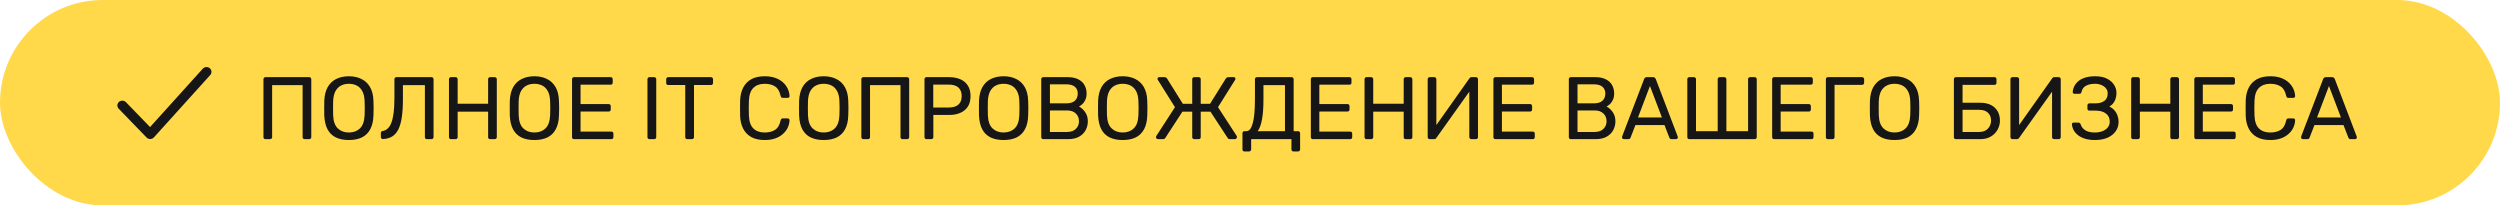 <?xml version="1.0" encoding="UTF-8"?> <svg xmlns="http://www.w3.org/2000/svg" width="426" height="35" viewBox="0 0 426 35" fill="none"><rect width="426" height="35" rx="17.5" fill="#FFD94A"></rect><path d="M45.24 23.71C45.13 23.71 45.044 23.68 44.984 23.619C44.923 23.549 44.893 23.463 44.893 23.363V13.508C44.893 13.398 44.923 13.312 44.984 13.252C45.044 13.181 45.13 13.146 45.24 13.146H52.68C52.791 13.146 52.877 13.181 52.937 13.252C53.007 13.312 53.043 13.398 53.043 13.508V23.363C53.043 23.463 53.007 23.549 52.937 23.619C52.877 23.68 52.791 23.71 52.68 23.71H51.911C51.81 23.71 51.725 23.68 51.654 23.619C51.594 23.549 51.564 23.463 51.564 23.363V14.504H46.372V23.363C46.372 23.463 46.337 23.549 46.267 23.619C46.206 23.68 46.121 23.71 46.01 23.71H45.24ZM59.44 23.861C58.584 23.861 57.85 23.715 57.236 23.423C56.623 23.121 56.15 22.664 55.818 22.05C55.486 21.426 55.3 20.646 55.259 19.711C55.249 19.268 55.244 18.846 55.244 18.443C55.244 18.03 55.249 17.603 55.259 17.16C55.3 16.235 55.491 15.465 55.833 14.851C56.185 14.227 56.668 13.765 57.282 13.463C57.905 13.151 58.625 12.995 59.44 12.995C60.265 12.995 60.984 13.151 61.598 13.463C62.221 13.765 62.709 14.227 63.062 14.851C63.414 15.465 63.605 16.235 63.635 17.16C63.655 17.603 63.665 18.03 63.665 18.443C63.665 18.846 63.655 19.268 63.635 19.711C63.605 20.646 63.419 21.426 63.077 22.05C62.745 22.664 62.272 23.121 61.658 23.423C61.044 23.715 60.305 23.861 59.44 23.861ZM59.44 22.578C60.214 22.578 60.843 22.347 61.326 21.884C61.819 21.421 62.086 20.672 62.126 19.635C62.146 19.183 62.156 18.78 62.156 18.428C62.156 18.066 62.146 17.663 62.126 17.221C62.106 16.526 61.975 15.963 61.734 15.53C61.502 15.098 61.19 14.781 60.798 14.58C60.406 14.378 59.953 14.278 59.44 14.278C58.947 14.278 58.504 14.378 58.112 14.58C57.719 14.781 57.402 15.098 57.161 15.53C56.929 15.963 56.799 16.526 56.769 17.221C56.758 17.663 56.753 18.066 56.753 18.428C56.753 18.78 56.758 19.183 56.769 19.635C56.809 20.672 57.075 21.421 57.568 21.884C58.061 22.347 58.685 22.578 59.44 22.578ZM72.747 23.71C72.646 23.71 72.561 23.68 72.49 23.619C72.43 23.549 72.4 23.463 72.4 23.363V14.504H68.657V16.934C68.657 18.141 68.591 19.172 68.461 20.028C68.33 20.873 68.129 21.562 67.857 22.095C67.585 22.618 67.233 23.011 66.801 23.272C66.378 23.524 65.865 23.665 65.261 23.695C65.161 23.705 65.075 23.675 65.005 23.604C64.934 23.534 64.899 23.443 64.899 23.333V22.669C64.899 22.467 65.005 22.352 65.216 22.322C65.528 22.271 65.805 22.135 66.046 21.914C66.298 21.693 66.509 21.366 66.68 20.933C66.851 20.49 66.982 19.927 67.072 19.243C67.163 18.549 67.208 17.719 67.208 16.753V13.493C67.208 13.392 67.238 13.312 67.299 13.252C67.369 13.181 67.455 13.146 67.555 13.146H73.516C73.627 13.146 73.713 13.181 73.773 13.252C73.843 13.312 73.879 13.398 73.879 13.508V23.363C73.879 23.463 73.843 23.549 73.773 23.619C73.713 23.68 73.627 23.71 73.516 23.71H72.747ZM76.853 23.71C76.742 23.71 76.656 23.68 76.596 23.619C76.536 23.549 76.505 23.463 76.505 23.363V13.508C76.505 13.398 76.536 13.312 76.596 13.252C76.656 13.181 76.742 13.146 76.853 13.146H77.622C77.733 13.146 77.819 13.181 77.879 13.252C77.949 13.312 77.984 13.398 77.984 13.508V17.673H83.176V13.508C83.176 13.398 83.206 13.312 83.266 13.252C83.337 13.181 83.422 13.146 83.523 13.146H84.293C84.403 13.146 84.489 13.181 84.549 13.252C84.62 13.312 84.655 13.398 84.655 13.508V23.363C84.655 23.463 84.62 23.549 84.549 23.619C84.489 23.68 84.403 23.71 84.293 23.71H83.523C83.422 23.71 83.337 23.68 83.266 23.619C83.206 23.549 83.176 23.463 83.176 23.363V19.032H77.984V23.363C77.984 23.463 77.949 23.549 77.879 23.619C77.819 23.68 77.733 23.71 77.622 23.71H76.853ZM91.052 23.861C90.197 23.861 89.462 23.715 88.849 23.423C88.235 23.121 87.762 22.664 87.43 22.05C87.098 21.426 86.912 20.646 86.872 19.711C86.862 19.268 86.857 18.846 86.857 18.443C86.857 18.03 86.862 17.603 86.872 17.16C86.912 16.235 87.103 15.465 87.445 14.851C87.797 14.227 88.28 13.765 88.894 13.463C89.518 13.151 90.237 12.995 91.052 12.995C91.877 12.995 92.596 13.151 93.21 13.463C93.834 13.765 94.322 14.227 94.674 14.851C95.026 15.465 95.217 16.235 95.247 17.16C95.267 17.603 95.278 18.03 95.278 18.443C95.278 18.846 95.267 19.268 95.247 19.711C95.217 20.646 95.031 21.426 94.689 22.05C94.357 22.664 93.884 23.121 93.27 23.423C92.657 23.715 91.917 23.861 91.052 23.861ZM91.052 22.578C91.827 22.578 92.456 22.347 92.938 21.884C93.431 21.421 93.698 20.672 93.738 19.635C93.758 19.183 93.768 18.78 93.768 18.428C93.768 18.066 93.758 17.663 93.738 17.221C93.718 16.526 93.587 15.963 93.346 15.53C93.114 15.098 92.803 14.781 92.41 14.58C92.018 14.378 91.565 14.278 91.052 14.278C90.559 14.278 90.116 14.378 89.724 14.58C89.332 14.781 89.015 15.098 88.773 15.53C88.542 15.963 88.411 16.526 88.381 17.221C88.371 17.663 88.366 18.066 88.366 18.428C88.366 18.78 88.371 19.183 88.381 19.635C88.421 20.672 88.688 21.421 89.181 21.884C89.674 22.347 90.297 22.578 91.052 22.578ZM97.824 23.71C97.714 23.71 97.628 23.68 97.568 23.619C97.507 23.549 97.477 23.463 97.477 23.363V13.508C97.477 13.398 97.507 13.312 97.568 13.252C97.628 13.181 97.714 13.146 97.824 13.146H104.057C104.168 13.146 104.253 13.181 104.314 13.252C104.374 13.312 104.404 13.398 104.404 13.508V14.082C104.404 14.192 104.374 14.278 104.314 14.338C104.253 14.399 104.168 14.429 104.057 14.429H98.926V17.734H103.725C103.836 17.734 103.921 17.769 103.982 17.839C104.042 17.9 104.072 17.985 104.072 18.096V18.654C104.072 18.755 104.042 18.84 103.982 18.911C103.921 18.971 103.836 19.001 103.725 19.001H98.926V22.427H104.178C104.288 22.427 104.374 22.457 104.434 22.518C104.495 22.578 104.525 22.664 104.525 22.774V23.363C104.525 23.463 104.495 23.549 104.434 23.619C104.374 23.68 104.288 23.71 104.178 23.71H97.824ZM110.676 23.71C110.565 23.71 110.479 23.68 110.419 23.619C110.359 23.549 110.328 23.463 110.328 23.363V13.493C110.328 13.392 110.359 13.312 110.419 13.252C110.479 13.181 110.565 13.146 110.676 13.146H111.475C111.576 13.146 111.656 13.181 111.717 13.252C111.787 13.312 111.823 13.392 111.823 13.493V23.363C111.823 23.463 111.787 23.549 111.717 23.619C111.656 23.68 111.576 23.71 111.475 23.71H110.676ZM117.111 23.71C117.01 23.71 116.925 23.68 116.855 23.619C116.794 23.549 116.764 23.463 116.764 23.363V14.489H113.866C113.766 14.489 113.68 14.459 113.61 14.399C113.55 14.328 113.519 14.243 113.519 14.142V13.508C113.519 13.398 113.55 13.312 113.61 13.252C113.68 13.181 113.766 13.146 113.866 13.146H121.14C121.251 13.146 121.337 13.181 121.397 13.252C121.467 13.312 121.503 13.398 121.503 13.508V14.142C121.503 14.243 121.467 14.328 121.397 14.399C121.337 14.459 121.251 14.489 121.14 14.489H118.258V23.363C118.258 23.463 118.223 23.549 118.152 23.619C118.092 23.68 118.006 23.71 117.896 23.71H117.111ZM130.313 23.861C129.388 23.861 128.618 23.69 128.004 23.348C127.401 23.006 126.943 22.528 126.631 21.914C126.319 21.3 126.148 20.586 126.118 19.771C126.108 19.359 126.103 18.916 126.103 18.443C126.103 17.97 126.108 17.517 126.118 17.085C126.148 16.27 126.319 15.556 126.631 14.942C126.943 14.328 127.401 13.85 128.004 13.508C128.618 13.166 129.388 12.995 130.313 12.995C131.008 12.995 131.616 13.091 132.139 13.282C132.663 13.473 133.095 13.729 133.437 14.051C133.789 14.373 134.056 14.736 134.237 15.138C134.418 15.53 134.519 15.938 134.539 16.36C134.549 16.451 134.519 16.526 134.448 16.587C134.388 16.647 134.313 16.677 134.222 16.677H133.392C133.302 16.677 133.221 16.652 133.151 16.602C133.09 16.552 133.045 16.461 133.015 16.33C132.844 15.546 132.522 15.007 132.049 14.716C131.586 14.424 131.003 14.278 130.298 14.278C129.493 14.278 128.855 14.509 128.382 14.972C127.909 15.425 127.652 16.154 127.612 17.16C127.582 17.985 127.582 18.83 127.612 19.696C127.652 20.702 127.909 21.436 128.382 21.899C128.855 22.352 129.493 22.578 130.298 22.578C131.003 22.578 131.586 22.432 132.049 22.14C132.522 21.849 132.844 21.31 133.015 20.526C133.045 20.395 133.09 20.304 133.151 20.254C133.221 20.204 133.302 20.178 133.392 20.178H134.222C134.313 20.178 134.388 20.209 134.448 20.269C134.519 20.329 134.549 20.405 134.539 20.495C134.519 20.918 134.418 21.331 134.237 21.733C134.056 22.125 133.789 22.483 133.437 22.804C133.095 23.126 132.663 23.383 132.139 23.574C131.616 23.765 131.008 23.861 130.313 23.861ZM140.349 23.861C139.494 23.861 138.76 23.715 138.146 23.423C137.532 23.121 137.059 22.664 136.727 22.05C136.395 21.426 136.209 20.646 136.169 19.711C136.159 19.268 136.154 18.846 136.154 18.443C136.154 18.03 136.159 17.603 136.169 17.16C136.209 16.235 136.401 15.465 136.743 14.851C137.095 14.227 137.578 13.765 138.191 13.463C138.815 13.151 139.534 12.995 140.349 12.995C141.174 12.995 141.894 13.151 142.507 13.463C143.131 13.765 143.619 14.227 143.971 14.851C144.323 15.465 144.515 16.235 144.545 17.16C144.565 17.603 144.575 18.03 144.575 18.443C144.575 18.846 144.565 19.268 144.545 19.711C144.515 20.646 144.329 21.426 143.986 22.05C143.654 22.664 143.182 23.121 142.568 23.423C141.954 23.715 141.215 23.861 140.349 23.861ZM140.349 22.578C141.124 22.578 141.753 22.347 142.236 21.884C142.729 21.421 142.995 20.672 143.036 19.635C143.056 19.183 143.066 18.78 143.066 18.428C143.066 18.066 143.056 17.663 143.036 17.221C143.016 16.526 142.885 15.963 142.643 15.53C142.412 15.098 142.1 14.781 141.708 14.58C141.315 14.378 140.863 14.278 140.349 14.278C139.856 14.278 139.414 14.378 139.021 14.58C138.629 14.781 138.312 15.098 138.071 15.53C137.839 15.963 137.708 16.526 137.678 17.221C137.668 17.663 137.663 18.066 137.663 18.428C137.663 18.78 137.668 19.183 137.678 19.635C137.718 20.672 137.985 21.421 138.478 21.884C138.971 22.347 139.595 22.578 140.349 22.578ZM147.122 23.71C147.011 23.71 146.926 23.68 146.865 23.619C146.805 23.549 146.775 23.463 146.775 23.363V13.508C146.775 13.398 146.805 13.312 146.865 13.252C146.926 13.181 147.011 13.146 147.122 13.146H154.562C154.672 13.146 154.758 13.181 154.818 13.252C154.889 13.312 154.924 13.398 154.924 13.508V23.363C154.924 23.463 154.889 23.549 154.818 23.619C154.758 23.68 154.672 23.71 154.562 23.71H153.792C153.692 23.71 153.606 23.68 153.536 23.619C153.475 23.549 153.445 23.463 153.445 23.363V14.504H148.254V23.363C148.254 23.463 148.218 23.549 148.148 23.619C148.088 23.68 148.002 23.71 147.891 23.71H147.122ZM157.88 23.71C157.77 23.71 157.684 23.68 157.624 23.619C157.563 23.549 157.533 23.463 157.533 23.363V13.508C157.533 13.398 157.563 13.312 157.624 13.252C157.684 13.181 157.77 13.146 157.88 13.146H161.713C162.458 13.146 163.102 13.267 163.645 13.508C164.199 13.75 164.626 14.112 164.928 14.595C165.23 15.068 165.381 15.661 165.381 16.375C165.381 17.09 165.23 17.683 164.928 18.156C164.626 18.629 164.199 18.986 163.645 19.228C163.102 19.469 162.458 19.59 161.713 19.59H159.042V23.363C159.042 23.463 159.007 23.549 158.937 23.619C158.876 23.68 158.791 23.71 158.68 23.71H157.88ZM159.027 18.322H161.638C162.383 18.322 162.941 18.156 163.313 17.824C163.685 17.492 163.872 17.009 163.872 16.375C163.872 15.752 163.69 15.269 163.328 14.927C162.966 14.585 162.403 14.414 161.638 14.414H159.027V18.322ZM171.004 23.861C170.149 23.861 169.414 23.715 168.8 23.423C168.187 23.121 167.714 22.664 167.382 22.05C167.05 21.426 166.864 20.646 166.823 19.711C166.813 19.268 166.808 18.846 166.808 18.443C166.808 18.03 166.813 17.603 166.823 17.16C166.864 16.235 167.055 15.465 167.397 14.851C167.749 14.227 168.232 13.765 168.846 13.463C169.469 13.151 170.189 12.995 171.004 12.995C171.829 12.995 172.548 13.151 173.162 13.463C173.786 13.765 174.274 14.227 174.626 14.851C174.978 15.465 175.169 16.235 175.199 17.16C175.219 17.603 175.229 18.03 175.229 18.443C175.229 18.846 175.219 19.268 175.199 19.711C175.169 20.646 174.983 21.426 174.641 22.05C174.309 22.664 173.836 23.121 173.222 23.423C172.608 23.715 171.869 23.861 171.004 23.861ZM171.004 22.578C171.778 22.578 172.407 22.347 172.89 21.884C173.383 21.421 173.65 20.672 173.69 19.635C173.71 19.183 173.72 18.78 173.72 18.428C173.72 18.066 173.71 17.663 173.69 17.221C173.67 16.526 173.539 15.963 173.298 15.53C173.066 15.098 172.754 14.781 172.362 14.58C171.97 14.378 171.517 14.278 171.004 14.278C170.511 14.278 170.068 14.378 169.676 14.58C169.283 14.781 168.966 15.098 168.725 15.53C168.494 15.963 168.363 16.526 168.333 17.221C168.323 17.663 168.317 18.066 168.317 18.428C168.317 18.78 168.323 19.183 168.333 19.635C168.373 20.672 168.639 21.421 169.132 21.884C169.625 22.347 170.249 22.578 171.004 22.578ZM177.776 23.71C177.665 23.71 177.58 23.68 177.52 23.619C177.459 23.549 177.429 23.463 177.429 23.363V13.508C177.429 13.398 177.459 13.312 177.52 13.252C177.58 13.181 177.665 13.146 177.776 13.146H181.911C182.666 13.146 183.279 13.272 183.752 13.523C184.235 13.765 184.587 14.097 184.809 14.519C185.04 14.942 185.156 15.415 185.156 15.938C185.156 16.35 185.085 16.707 184.944 17.009C184.814 17.301 184.648 17.543 184.446 17.734C184.245 17.915 184.049 18.056 183.858 18.156C184.25 18.347 184.597 18.659 184.899 19.092C185.211 19.525 185.367 20.048 185.367 20.661C185.367 21.215 185.241 21.723 184.99 22.186C184.738 22.648 184.361 23.021 183.858 23.302C183.365 23.574 182.751 23.71 182.017 23.71H177.776ZM178.908 22.488H181.821C182.475 22.488 182.978 22.311 183.33 21.959C183.682 21.607 183.858 21.175 183.858 20.661C183.858 20.128 183.682 19.691 183.33 19.349C182.978 18.996 182.475 18.82 181.821 18.82H178.908V22.488ZM178.908 17.613H181.685C182.329 17.613 182.817 17.467 183.149 17.175C183.481 16.873 183.647 16.466 183.647 15.953C183.647 15.44 183.481 15.047 183.149 14.776C182.817 14.504 182.329 14.368 181.685 14.368H178.908V17.613ZM191.297 23.861C190.442 23.861 189.708 23.715 189.094 23.423C188.48 23.121 188.008 22.664 187.676 22.05C187.344 21.426 187.157 20.646 187.117 19.711C187.107 19.268 187.102 18.846 187.102 18.443C187.102 18.03 187.107 17.603 187.117 17.16C187.157 16.235 187.349 15.465 187.691 14.851C188.043 14.227 188.526 13.765 189.139 13.463C189.763 13.151 190.483 12.995 191.297 12.995C192.122 12.995 192.842 13.151 193.456 13.463C194.079 13.765 194.567 14.227 194.919 14.851C195.272 15.465 195.463 16.235 195.493 17.16C195.513 17.603 195.523 18.03 195.523 18.443C195.523 18.846 195.513 19.268 195.493 19.711C195.463 20.646 195.277 21.426 194.935 22.05C194.602 22.664 194.13 23.121 193.516 23.423C192.902 23.715 192.163 23.861 191.297 23.861ZM191.297 22.578C192.072 22.578 192.701 22.347 193.184 21.884C193.677 21.421 193.944 20.672 193.984 19.635C194.004 19.183 194.014 18.78 194.014 18.428C194.014 18.066 194.004 17.663 193.984 17.221C193.964 16.526 193.833 15.963 193.591 15.53C193.36 15.098 193.048 14.781 192.656 14.58C192.263 14.378 191.811 14.278 191.297 14.278C190.805 14.278 190.362 14.378 189.969 14.58C189.577 14.781 189.26 15.098 189.019 15.53C188.787 15.963 188.657 16.526 188.626 17.221C188.616 17.663 188.611 18.066 188.611 18.428C188.611 18.78 188.616 19.183 188.626 19.635C188.667 20.672 188.933 21.421 189.426 21.884C189.919 22.347 190.543 22.578 191.297 22.578ZM197.33 23.71C197.23 23.71 197.144 23.675 197.074 23.604C197.013 23.534 196.983 23.448 196.983 23.348C196.983 23.277 196.998 23.222 197.029 23.182L200.213 18.262L197.315 13.644C197.265 13.573 197.24 13.508 197.24 13.448C197.24 13.367 197.265 13.297 197.315 13.236C197.366 13.176 197.446 13.146 197.557 13.146H198.357C198.487 13.146 198.593 13.166 198.674 13.206C198.754 13.247 198.819 13.307 198.87 13.387L201.556 17.688H203.156V13.493C203.156 13.392 203.186 13.312 203.246 13.252C203.317 13.181 203.402 13.146 203.503 13.146H204.257C204.368 13.146 204.453 13.181 204.514 13.252C204.574 13.312 204.604 13.392 204.604 13.493V17.688H206.189L208.875 13.387C208.926 13.307 208.991 13.247 209.071 13.206C209.162 13.166 209.268 13.146 209.388 13.146H210.218C210.319 13.146 210.394 13.176 210.445 13.236C210.495 13.297 210.52 13.367 210.52 13.448C210.52 13.508 210.495 13.573 210.445 13.644L207.547 18.262L210.747 23.182C210.767 23.222 210.777 23.277 210.777 23.348C210.777 23.448 210.742 23.534 210.671 23.604C210.611 23.675 210.53 23.71 210.43 23.71H209.585C209.474 23.71 209.388 23.69 209.328 23.649C209.268 23.599 209.217 23.544 209.177 23.483L206.264 19.032H204.604V23.378C204.604 23.468 204.574 23.549 204.514 23.619C204.453 23.68 204.368 23.71 204.257 23.71H203.503C203.402 23.71 203.317 23.68 203.246 23.619C203.186 23.549 203.156 23.463 203.156 23.363V19.032H201.481L198.583 23.483C198.543 23.544 198.492 23.599 198.432 23.649C198.382 23.69 198.301 23.71 198.191 23.71H197.33ZM212.063 25.808C211.962 25.808 211.877 25.777 211.806 25.717C211.746 25.657 211.716 25.571 211.716 25.46V22.699C211.716 22.598 211.746 22.518 211.806 22.457C211.877 22.387 211.962 22.352 212.063 22.352H212.38C212.621 22.352 212.832 22.241 213.013 22.02C213.195 21.798 213.345 21.461 213.466 21.009C213.597 20.546 213.693 19.962 213.753 19.258C213.813 18.554 213.843 17.719 213.843 16.753V13.493C213.843 13.392 213.874 13.312 213.934 13.252C214.004 13.181 214.09 13.146 214.191 13.146H220.076C220.187 13.146 220.272 13.181 220.333 13.252C220.403 13.312 220.438 13.398 220.438 13.508V22.352H221.178C221.289 22.352 221.374 22.387 221.434 22.457C221.505 22.518 221.54 22.598 221.54 22.699V25.46C221.54 25.561 221.505 25.642 221.434 25.702C221.374 25.772 221.289 25.808 221.178 25.808H220.408C220.298 25.808 220.212 25.772 220.152 25.702C220.091 25.642 220.061 25.561 220.061 25.46V23.71H213.195V25.46C213.195 25.561 213.159 25.642 213.089 25.702C213.029 25.772 212.943 25.808 212.832 25.808H212.063ZM214.311 22.352H218.959V14.504H215.292V16.934C215.292 18.363 215.207 19.515 215.036 20.39C214.875 21.265 214.633 21.919 214.311 22.352ZM223.713 23.71C223.603 23.71 223.517 23.68 223.457 23.619C223.396 23.549 223.366 23.463 223.366 23.363V13.508C223.366 13.398 223.396 13.312 223.457 13.252C223.517 13.181 223.603 13.146 223.713 13.146H229.946C230.057 13.146 230.142 13.181 230.203 13.252C230.263 13.312 230.293 13.398 230.293 13.508V14.082C230.293 14.192 230.263 14.278 230.203 14.338C230.142 14.399 230.057 14.429 229.946 14.429H224.815V17.734H229.614C229.725 17.734 229.81 17.769 229.871 17.839C229.931 17.9 229.961 17.985 229.961 18.096V18.654C229.961 18.755 229.931 18.84 229.871 18.911C229.81 18.971 229.725 19.001 229.614 19.001H224.815V22.427H230.067C230.177 22.427 230.263 22.457 230.323 22.518C230.384 22.578 230.414 22.664 230.414 22.774V23.363C230.414 23.463 230.384 23.549 230.323 23.619C230.263 23.68 230.177 23.71 230.067 23.71H223.713ZM232.865 23.71C232.755 23.71 232.669 23.68 232.609 23.619C232.549 23.549 232.518 23.463 232.518 23.363V13.508C232.518 13.398 232.549 13.312 232.609 13.252C232.669 13.181 232.755 13.146 232.865 13.146H233.635C233.746 13.146 233.831 13.181 233.892 13.252C233.962 13.312 233.997 13.398 233.997 13.508V17.673H239.189V13.508C239.189 13.398 239.219 13.312 239.279 13.252C239.35 13.181 239.435 13.146 239.536 13.146H240.305C240.416 13.146 240.502 13.181 240.562 13.252C240.632 13.312 240.668 13.398 240.668 13.508V23.363C240.668 23.463 240.632 23.549 240.562 23.619C240.502 23.68 240.416 23.71 240.305 23.71H239.536C239.435 23.71 239.35 23.68 239.279 23.619C239.219 23.549 239.189 23.463 239.189 23.363V19.032H233.997V23.363C233.997 23.463 233.962 23.549 233.892 23.619C233.831 23.68 233.746 23.71 233.635 23.71H232.865ZM243.624 23.71C243.513 23.71 243.428 23.675 243.367 23.604C243.307 23.534 243.277 23.448 243.277 23.348V13.508C243.277 13.398 243.307 13.312 243.367 13.252C243.438 13.181 243.523 13.146 243.624 13.146H244.409C244.509 13.146 244.59 13.181 244.65 13.252C244.721 13.312 244.756 13.398 244.756 13.508V21.31L250.385 13.357C250.415 13.317 250.455 13.272 250.506 13.221C250.566 13.171 250.651 13.146 250.762 13.146H251.502C251.602 13.146 251.683 13.181 251.743 13.252C251.814 13.312 251.849 13.398 251.849 13.508V23.363C251.849 23.463 251.814 23.549 251.743 23.619C251.683 23.68 251.602 23.71 251.502 23.71H250.732C250.631 23.71 250.546 23.68 250.475 23.619C250.405 23.549 250.37 23.463 250.37 23.363V15.621L244.756 23.499C244.736 23.529 244.695 23.574 244.635 23.634C244.575 23.685 244.489 23.71 244.379 23.71H243.624ZM254.825 23.71C254.714 23.71 254.628 23.68 254.568 23.619C254.508 23.549 254.477 23.463 254.477 23.363V13.508C254.477 13.398 254.508 13.312 254.568 13.252C254.628 13.181 254.714 13.146 254.825 13.146H261.057C261.168 13.146 261.253 13.181 261.314 13.252C261.374 13.312 261.404 13.398 261.404 13.508V14.082C261.404 14.192 261.374 14.278 261.314 14.338C261.253 14.399 261.168 14.429 261.057 14.429H255.926V17.734H260.725C260.836 17.734 260.921 17.769 260.982 17.839C261.042 17.9 261.072 17.985 261.072 18.096V18.654C261.072 18.755 261.042 18.84 260.982 18.911C260.921 18.971 260.836 19.001 260.725 19.001H255.926V22.427H261.178C261.289 22.427 261.374 22.457 261.435 22.518C261.495 22.578 261.525 22.664 261.525 22.774V23.363C261.525 23.463 261.495 23.549 261.435 23.619C261.374 23.68 261.289 23.71 261.178 23.71H254.825ZM267.676 23.71C267.565 23.71 267.48 23.68 267.419 23.619C267.359 23.549 267.329 23.463 267.329 23.363V13.508C267.329 13.398 267.359 13.312 267.419 13.252C267.48 13.181 267.565 13.146 267.676 13.146H271.811C272.565 13.146 273.179 13.272 273.652 13.523C274.135 13.765 274.487 14.097 274.708 14.519C274.94 14.942 275.055 15.415 275.055 15.938C275.055 16.35 274.985 16.707 274.844 17.009C274.713 17.301 274.547 17.543 274.346 17.734C274.145 17.915 273.949 18.056 273.758 18.156C274.15 18.347 274.497 18.659 274.799 19.092C275.111 19.525 275.267 20.048 275.267 20.661C275.267 21.215 275.141 21.723 274.889 22.186C274.638 22.648 274.261 23.021 273.758 23.302C273.265 23.574 272.651 23.71 271.916 23.71H267.676ZM268.808 22.488H271.72C272.374 22.488 272.877 22.311 273.229 21.959C273.582 21.607 273.758 21.175 273.758 20.661C273.758 20.128 273.582 19.691 273.229 19.349C272.877 18.996 272.374 18.82 271.72 18.82H268.808V22.488ZM268.808 17.613H271.584C272.228 17.613 272.716 17.467 273.048 17.175C273.38 16.873 273.546 16.466 273.546 15.953C273.546 15.44 273.38 15.047 273.048 14.776C272.716 14.504 272.228 14.368 271.584 14.368H268.808V17.613ZM276.7 23.71C276.619 23.71 276.549 23.68 276.489 23.619C276.428 23.559 276.398 23.489 276.398 23.408C276.398 23.358 276.403 23.302 276.413 23.242L280.156 13.478C280.196 13.377 280.251 13.297 280.322 13.236C280.392 13.176 280.498 13.146 280.639 13.146H281.665C281.796 13.146 281.896 13.176 281.967 13.236C282.047 13.297 282.108 13.377 282.148 13.478L285.875 23.242C285.896 23.302 285.906 23.358 285.906 23.408C285.906 23.489 285.875 23.559 285.815 23.619C285.755 23.68 285.684 23.71 285.604 23.71H284.834C284.713 23.71 284.623 23.68 284.563 23.619C284.512 23.559 284.477 23.504 284.457 23.453L283.627 21.31H278.677L277.847 23.453C277.837 23.504 277.802 23.559 277.741 23.619C277.681 23.68 277.59 23.71 277.47 23.71H276.7ZM279.115 20.012H283.189L281.152 14.655L279.115 20.012ZM287.866 23.71C287.756 23.71 287.67 23.68 287.61 23.619C287.549 23.549 287.519 23.463 287.519 23.363V13.493C287.519 13.392 287.549 13.312 287.61 13.252C287.67 13.181 287.756 13.146 287.866 13.146H288.636C288.747 13.146 288.832 13.181 288.893 13.252C288.963 13.312 288.998 13.392 288.998 13.493V22.352H292.696V13.493C292.696 13.392 292.726 13.312 292.786 13.252C292.857 13.181 292.942 13.146 293.043 13.146H293.812C293.923 13.146 294.009 13.181 294.069 13.252C294.139 13.312 294.175 13.392 294.175 13.493V22.352H297.872V13.493C297.872 13.392 297.902 13.312 297.962 13.252C298.033 13.181 298.118 13.146 298.219 13.146H298.989C299.099 13.146 299.185 13.181 299.245 13.252C299.316 13.312 299.351 13.392 299.351 13.493V23.363C299.351 23.463 299.316 23.549 299.245 23.619C299.185 23.68 299.099 23.71 298.989 23.71H287.866ZM302.324 23.71C302.213 23.71 302.128 23.68 302.067 23.619C302.007 23.549 301.977 23.463 301.977 23.363V13.508C301.977 13.398 302.007 13.312 302.067 13.252C302.128 13.181 302.213 13.146 302.324 13.146H308.557C308.667 13.146 308.753 13.181 308.813 13.252C308.874 13.312 308.904 13.398 308.904 13.508V14.082C308.904 14.192 308.874 14.278 308.813 14.338C308.753 14.399 308.667 14.429 308.557 14.429H303.426V17.734H308.225C308.335 17.734 308.421 17.769 308.481 17.839C308.542 17.9 308.572 17.985 308.572 18.096V18.654C308.572 18.755 308.542 18.84 308.481 18.911C308.421 18.971 308.335 19.001 308.225 19.001H303.426V22.427H308.677C308.788 22.427 308.874 22.457 308.934 22.518C308.994 22.578 309.025 22.664 309.025 22.774V23.363C309.025 23.463 308.994 23.549 308.934 23.619C308.874 23.68 308.788 23.71 308.677 23.71H302.324ZM311.476 23.71C311.365 23.71 311.28 23.68 311.22 23.619C311.159 23.549 311.129 23.463 311.129 23.363V13.508C311.129 13.398 311.159 13.312 311.22 13.252C311.28 13.181 311.365 13.146 311.476 13.146H317.286C317.397 13.146 317.482 13.181 317.543 13.252C317.613 13.312 317.648 13.398 317.648 13.508V14.112C317.648 14.212 317.613 14.298 317.543 14.368C317.482 14.429 317.397 14.459 317.286 14.459H312.608V23.363C312.608 23.463 312.573 23.549 312.502 23.619C312.442 23.68 312.356 23.71 312.246 23.71H311.476ZM322.816 23.861C321.961 23.861 321.227 23.715 320.613 23.423C319.999 23.121 319.526 22.664 319.194 22.05C318.862 21.426 318.676 20.646 318.636 19.711C318.626 19.268 318.621 18.846 318.621 18.443C318.621 18.03 318.626 17.603 318.636 17.16C318.676 16.235 318.867 15.465 319.209 14.851C319.562 14.227 320.045 13.765 320.658 13.463C321.282 13.151 322.001 12.995 322.816 12.995C323.641 12.995 324.361 13.151 324.974 13.463C325.598 13.765 326.086 14.227 326.438 14.851C326.79 15.465 326.982 16.235 327.012 17.16C327.032 17.603 327.042 18.03 327.042 18.443C327.042 18.846 327.032 19.268 327.012 19.711C326.982 20.646 326.795 21.426 326.453 22.05C326.121 22.664 325.648 23.121 325.035 23.423C324.421 23.715 323.682 23.861 322.816 23.861ZM322.816 22.578C323.591 22.578 324.22 22.347 324.703 21.884C325.196 21.421 325.462 20.672 325.503 19.635C325.523 19.183 325.533 18.78 325.533 18.428C325.533 18.066 325.523 17.663 325.503 17.221C325.482 16.526 325.352 15.963 325.11 15.53C324.879 15.098 324.567 14.781 324.175 14.58C323.782 14.378 323.329 14.278 322.816 14.278C322.323 14.278 321.881 14.378 321.488 14.58C321.096 14.781 320.779 15.098 320.538 15.53C320.306 15.963 320.175 16.526 320.145 17.221C320.135 17.663 320.13 18.066 320.13 18.428C320.13 18.78 320.135 19.183 320.145 19.635C320.185 20.672 320.452 21.421 320.945 21.884C321.438 22.347 322.062 22.578 322.816 22.578ZM333.288 23.71C333.177 23.71 333.092 23.68 333.031 23.619C332.971 23.549 332.941 23.463 332.941 23.363V13.508C332.941 13.398 332.971 13.312 333.031 13.252C333.092 13.181 333.177 13.146 333.288 13.146H339.853C339.963 13.146 340.049 13.181 340.109 13.252C340.169 13.312 340.2 13.398 340.2 13.508V14.112C340.2 14.212 340.169 14.298 340.109 14.368C340.049 14.429 339.963 14.459 339.853 14.459H334.42V17.507H337.408C338.474 17.507 339.304 17.784 339.898 18.337C340.491 18.891 340.788 19.635 340.788 20.571C340.788 20.943 340.718 21.315 340.577 21.688C340.436 22.06 340.225 22.397 339.943 22.699C339.671 23.001 339.324 23.247 338.902 23.438C338.479 23.619 337.981 23.71 337.408 23.71H333.288ZM334.42 22.488H337.227C337.669 22.488 338.042 22.402 338.343 22.231C338.645 22.05 338.877 21.808 339.038 21.507C339.199 21.205 339.279 20.878 339.279 20.526C339.279 19.992 339.108 19.56 338.766 19.228C338.434 18.886 337.921 18.715 337.227 18.715H334.42V22.488ZM342.926 23.71C342.816 23.71 342.73 23.675 342.67 23.604C342.609 23.534 342.579 23.448 342.579 23.348V13.508C342.579 13.398 342.609 13.312 342.67 13.252C342.74 13.181 342.826 13.146 342.926 13.146H343.711C343.812 13.146 343.892 13.181 343.952 13.252C344.023 13.312 344.058 13.398 344.058 13.508V21.31L349.687 13.357C349.717 13.317 349.758 13.272 349.808 13.221C349.868 13.171 349.954 13.146 350.064 13.146H350.804C350.905 13.146 350.985 13.181 351.045 13.252C351.116 13.312 351.151 13.398 351.151 13.508V23.363C351.151 23.463 351.116 23.549 351.045 23.619C350.985 23.68 350.905 23.71 350.804 23.71H350.034C349.934 23.71 349.848 23.68 349.778 23.619C349.707 23.549 349.672 23.463 349.672 23.363V15.621L344.058 23.499C344.038 23.529 343.998 23.574 343.937 23.634C343.877 23.685 343.791 23.71 343.681 23.71H342.926ZM356.964 23.861C356.35 23.861 355.807 23.79 355.334 23.649C354.861 23.509 354.464 23.317 354.142 23.076C353.82 22.825 353.563 22.538 353.372 22.216C353.191 21.894 353.086 21.547 353.055 21.175C353.045 21.084 353.07 21.014 353.131 20.963C353.201 20.913 353.282 20.888 353.372 20.888H354.127C354.217 20.888 354.298 20.908 354.368 20.948C354.449 20.988 354.509 21.074 354.549 21.205C354.67 21.607 354.932 21.939 355.334 22.201C355.737 22.452 356.275 22.578 356.949 22.578C357.422 22.578 357.849 22.508 358.232 22.367C358.614 22.216 358.921 22.005 359.152 21.733C359.384 21.451 359.499 21.114 359.499 20.722C359.499 20.128 359.283 19.67 358.85 19.349C358.428 19.017 357.849 18.851 357.115 18.851H356.028C355.928 18.851 355.847 18.82 355.787 18.76C355.727 18.689 355.696 18.604 355.696 18.503V17.975C355.696 17.864 355.727 17.779 355.787 17.719C355.847 17.648 355.928 17.613 356.028 17.613H357.055C357.678 17.613 358.181 17.477 358.564 17.206C358.956 16.934 359.152 16.501 359.152 15.908C359.152 15.576 359.052 15.289 358.85 15.047C358.659 14.806 358.403 14.62 358.081 14.489C357.759 14.348 357.397 14.278 356.994 14.278C356.381 14.278 355.867 14.389 355.455 14.61C355.042 14.831 354.786 15.188 354.685 15.681C354.655 15.792 354.61 15.873 354.549 15.923C354.489 15.963 354.414 15.983 354.323 15.983H353.508C353.418 15.983 353.337 15.953 353.267 15.893C353.206 15.832 353.181 15.757 353.191 15.666C353.221 15.284 353.327 14.932 353.508 14.61C353.689 14.278 353.936 13.991 354.248 13.75C354.57 13.508 354.962 13.322 355.425 13.191C355.888 13.06 356.416 12.995 357.009 12.995C357.824 12.995 358.498 13.131 359.032 13.402C359.565 13.674 359.967 14.026 360.239 14.459C360.511 14.882 360.646 15.339 360.646 15.832C360.646 16.134 360.606 16.431 360.526 16.723C360.455 17.014 360.329 17.281 360.148 17.522C359.977 17.764 359.741 17.975 359.439 18.156C359.801 18.327 360.093 18.549 360.314 18.82C360.546 19.082 360.717 19.379 360.827 19.711C360.948 20.033 361.009 20.38 361.009 20.752C361.009 21.366 360.843 21.904 360.511 22.367C360.189 22.83 359.726 23.197 359.122 23.468C358.518 23.73 357.799 23.861 356.964 23.861ZM363.5 23.71C363.389 23.71 363.304 23.68 363.243 23.619C363.183 23.549 363.153 23.463 363.153 23.363V13.508C363.153 13.398 363.183 13.312 363.243 13.252C363.304 13.181 363.389 13.146 363.5 13.146H364.27C364.38 13.146 364.466 13.181 364.526 13.252C364.597 13.312 364.632 13.398 364.632 13.508V17.673H369.823V13.508C369.823 13.398 369.853 13.312 369.914 13.252C369.984 13.181 370.07 13.146 370.17 13.146H370.94C371.051 13.146 371.136 13.181 371.197 13.252C371.267 13.312 371.302 13.398 371.302 13.508V23.363C371.302 23.463 371.267 23.549 371.197 23.619C371.136 23.68 371.051 23.71 370.94 23.71H370.17C370.07 23.71 369.984 23.68 369.914 23.619C369.853 23.549 369.823 23.463 369.823 23.363V19.032H364.632V23.363C364.632 23.463 364.597 23.549 364.526 23.619C364.466 23.68 364.38 23.71 364.27 23.71H363.5ZM374.258 23.71C374.148 23.71 374.062 23.68 374.002 23.619C373.942 23.549 373.911 23.463 373.911 23.363V13.508C373.911 13.398 373.942 13.312 374.002 13.252C374.062 13.181 374.148 13.146 374.258 13.146H380.491C380.602 13.146 380.687 13.181 380.748 13.252C380.808 13.312 380.838 13.398 380.838 13.508V14.082C380.838 14.192 380.808 14.278 380.748 14.338C380.687 14.399 380.602 14.429 380.491 14.429H375.36V17.734H380.159C380.27 17.734 380.355 17.769 380.416 17.839C380.476 17.9 380.506 17.985 380.506 18.096V18.654C380.506 18.755 380.476 18.84 380.416 18.911C380.355 18.971 380.27 19.001 380.159 19.001H375.36V22.427H380.612C380.723 22.427 380.808 22.457 380.869 22.518C380.929 22.578 380.959 22.664 380.959 22.774V23.363C380.959 23.463 380.929 23.549 380.869 23.619C380.808 23.68 380.723 23.71 380.612 23.71H374.258ZM386.867 23.861C385.941 23.861 385.171 23.69 384.558 23.348C383.954 23.006 383.496 22.528 383.184 21.914C382.872 21.3 382.701 20.586 382.671 19.771C382.661 19.359 382.656 18.916 382.656 18.443C382.656 17.97 382.661 17.517 382.671 17.085C382.701 16.27 382.872 15.556 383.184 14.942C383.496 14.328 383.954 13.85 384.558 13.508C385.171 13.166 385.941 12.995 386.867 12.995C387.561 12.995 388.169 13.091 388.693 13.282C389.216 13.473 389.648 13.729 389.99 14.051C390.343 14.373 390.609 14.736 390.79 15.138C390.971 15.53 391.072 15.938 391.092 16.36C391.102 16.451 391.072 16.526 391.002 16.587C390.941 16.647 390.866 16.677 390.775 16.677H389.945C389.855 16.677 389.774 16.652 389.704 16.602C389.643 16.552 389.598 16.461 389.568 16.33C389.397 15.546 389.075 15.007 388.602 14.716C388.139 14.424 387.556 14.278 386.851 14.278C386.047 14.278 385.408 14.509 384.935 14.972C384.462 15.425 384.205 16.154 384.165 17.16C384.135 17.985 384.135 18.83 384.165 19.696C384.205 20.702 384.462 21.436 384.935 21.899C385.408 22.352 386.047 22.578 386.851 22.578C387.556 22.578 388.139 22.432 388.602 22.14C389.075 21.849 389.397 21.31 389.568 20.526C389.598 20.395 389.643 20.304 389.704 20.254C389.774 20.204 389.855 20.178 389.945 20.178H390.775C390.866 20.178 390.941 20.209 391.002 20.269C391.072 20.329 391.102 20.405 391.092 20.495C391.072 20.918 390.971 21.331 390.79 21.733C390.609 22.125 390.343 22.483 389.99 22.804C389.648 23.126 389.216 23.383 388.693 23.574C388.169 23.765 387.561 23.861 386.867 23.861ZM392.405 23.71C392.325 23.71 392.254 23.68 392.194 23.619C392.134 23.559 392.103 23.489 392.103 23.408C392.103 23.358 392.108 23.302 392.119 23.242L395.861 13.478C395.901 13.377 395.957 13.297 396.027 13.236C396.098 13.176 396.203 13.146 396.344 13.146H397.37C397.501 13.146 397.602 13.176 397.672 13.236C397.753 13.297 397.813 13.377 397.853 13.478L401.581 23.242C401.601 23.302 401.611 23.358 401.611 23.408C401.611 23.489 401.581 23.559 401.52 23.619C401.46 23.68 401.39 23.71 401.309 23.71H400.54C400.419 23.71 400.328 23.68 400.268 23.619C400.218 23.559 400.182 23.504 400.162 23.453L399.332 21.31H394.382L393.552 23.453C393.542 23.504 393.507 23.559 393.447 23.619C393.386 23.68 393.296 23.71 393.175 23.71H392.405ZM394.82 20.012H398.895L396.857 14.655L394.82 20.012Z" fill="#161616"></path><path d="M35.746 11.628C35.396 11.331 34.862 11.365 34.555 11.705L25.569 21.653L21.459 17.406C21.14 17.077 20.607 17.061 20.267 17.369C19.927 17.677 19.909 18.196 20.228 18.525L24.975 23.43C25.136 23.594 25.358 23.688 25.591 23.688H25.606C25.844 23.684 26.069 23.583 26.227 23.409L35.826 12.782C36.133 12.441 36.097 11.926 35.746 11.628Z" fill="#161616"></path></svg> 